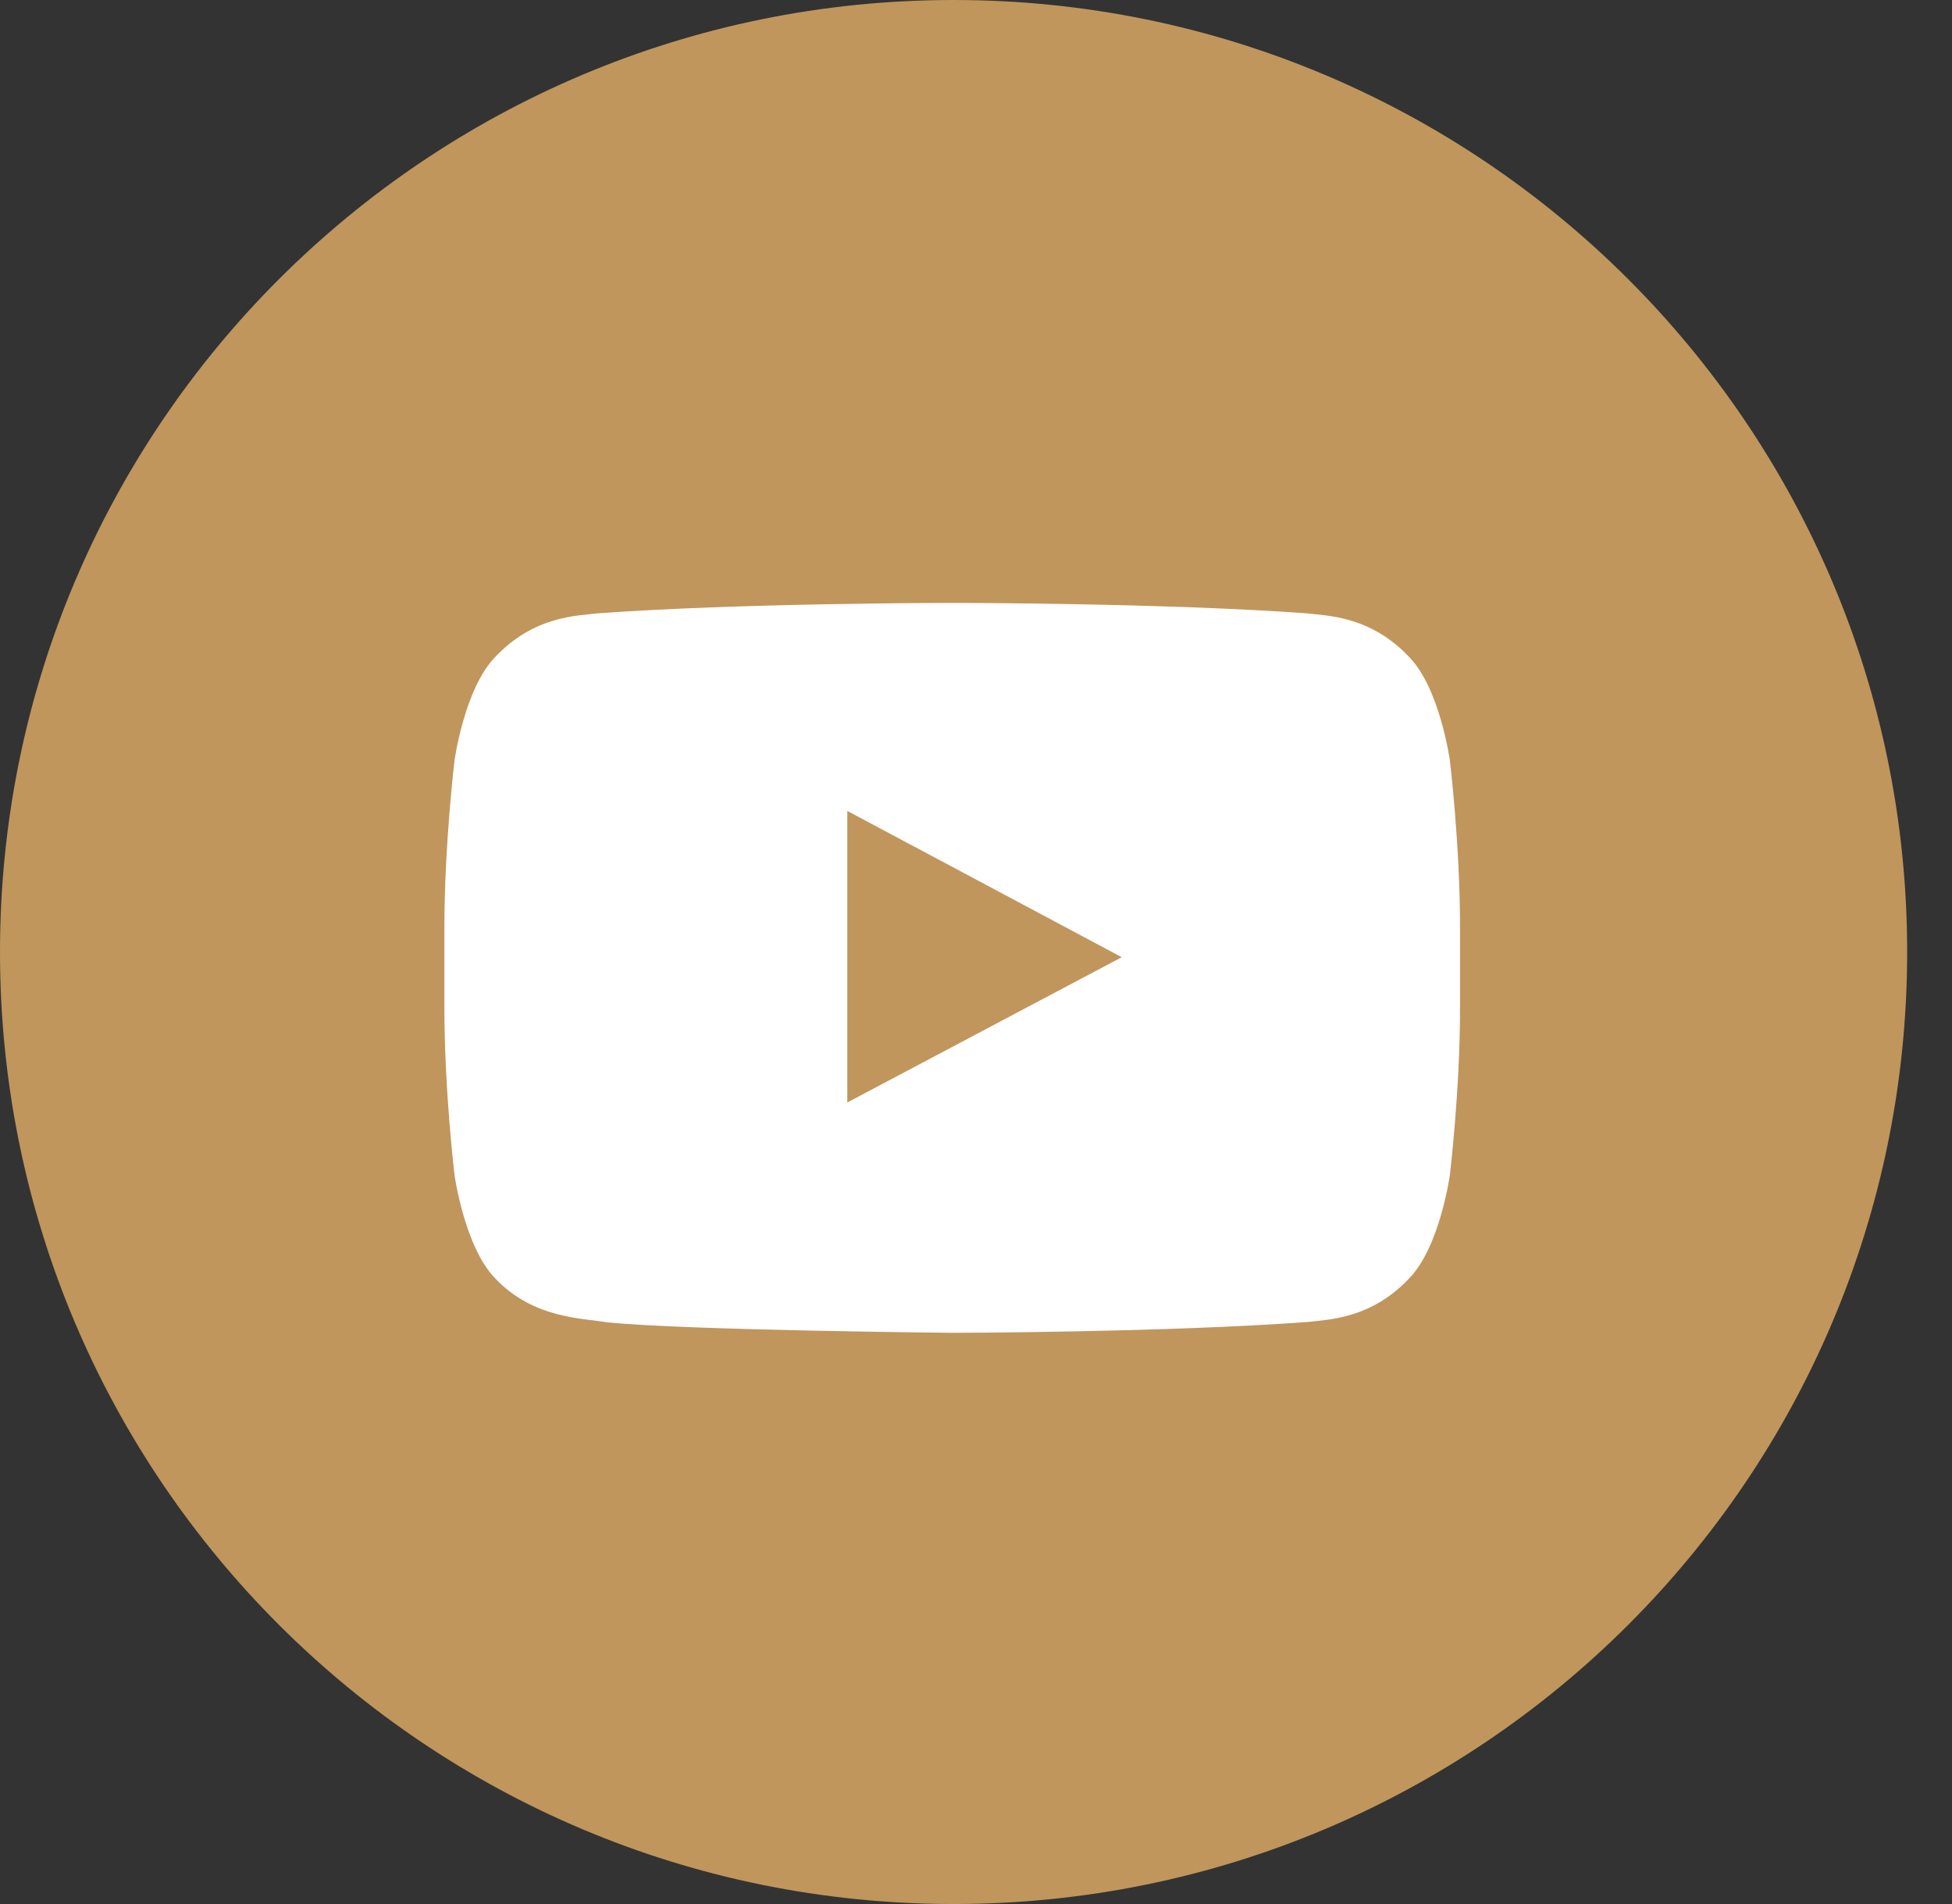<svg width="41" height="40" viewBox="0 0 41 40" fill="none" xmlns="http://www.w3.org/2000/svg">
<rect x="0" y="0" width="41" height="40" fill="#333333" stroke="none"/>
<path fill-rule="evenodd" clip-rule="evenodd" d="M0 20C0 8.954 8.967 0 20.029 0C31.091 0 40.058 8.954 40.058 20C40.058 31.046 31.091 40 20.029 40C8.967 40 0 31.046 0 20Z" fill="#C0965D"/>
<path fill-rule="evenodd" clip-rule="evenodd" d="M30.453 15.974C30.453 15.974 30.245 14.472 29.605 13.81C28.794 12.942 27.885 12.938 27.468 12.887C24.483 12.666 20.005 12.666 20.005 12.666H19.995C19.995 12.666 15.518 12.666 12.532 12.887C12.115 12.938 11.206 12.942 10.394 13.81C9.755 14.472 9.547 15.974 9.547 15.974C9.547 15.974 9.334 17.739 9.334 19.502V21.157C9.334 22.921 9.547 24.685 9.547 24.685C9.547 24.685 9.755 26.187 10.394 26.849C11.206 27.717 12.272 27.69 12.747 27.78C14.454 27.948 20 28 20 28C20 28 24.483 27.993 27.468 27.772C27.885 27.721 28.794 27.717 29.605 26.849C30.245 26.187 30.453 24.685 30.453 24.685C30.453 24.685 30.667 22.921 30.667 21.157V19.502C30.667 17.739 30.453 15.974 30.453 15.974Z" fill="white"/>
<path fill-rule="evenodd" clip-rule="evenodd" d="M17.797 23.161L17.797 17.036L23.561 20.109L17.797 23.161Z" fill="#C0965D"/>
</svg>
